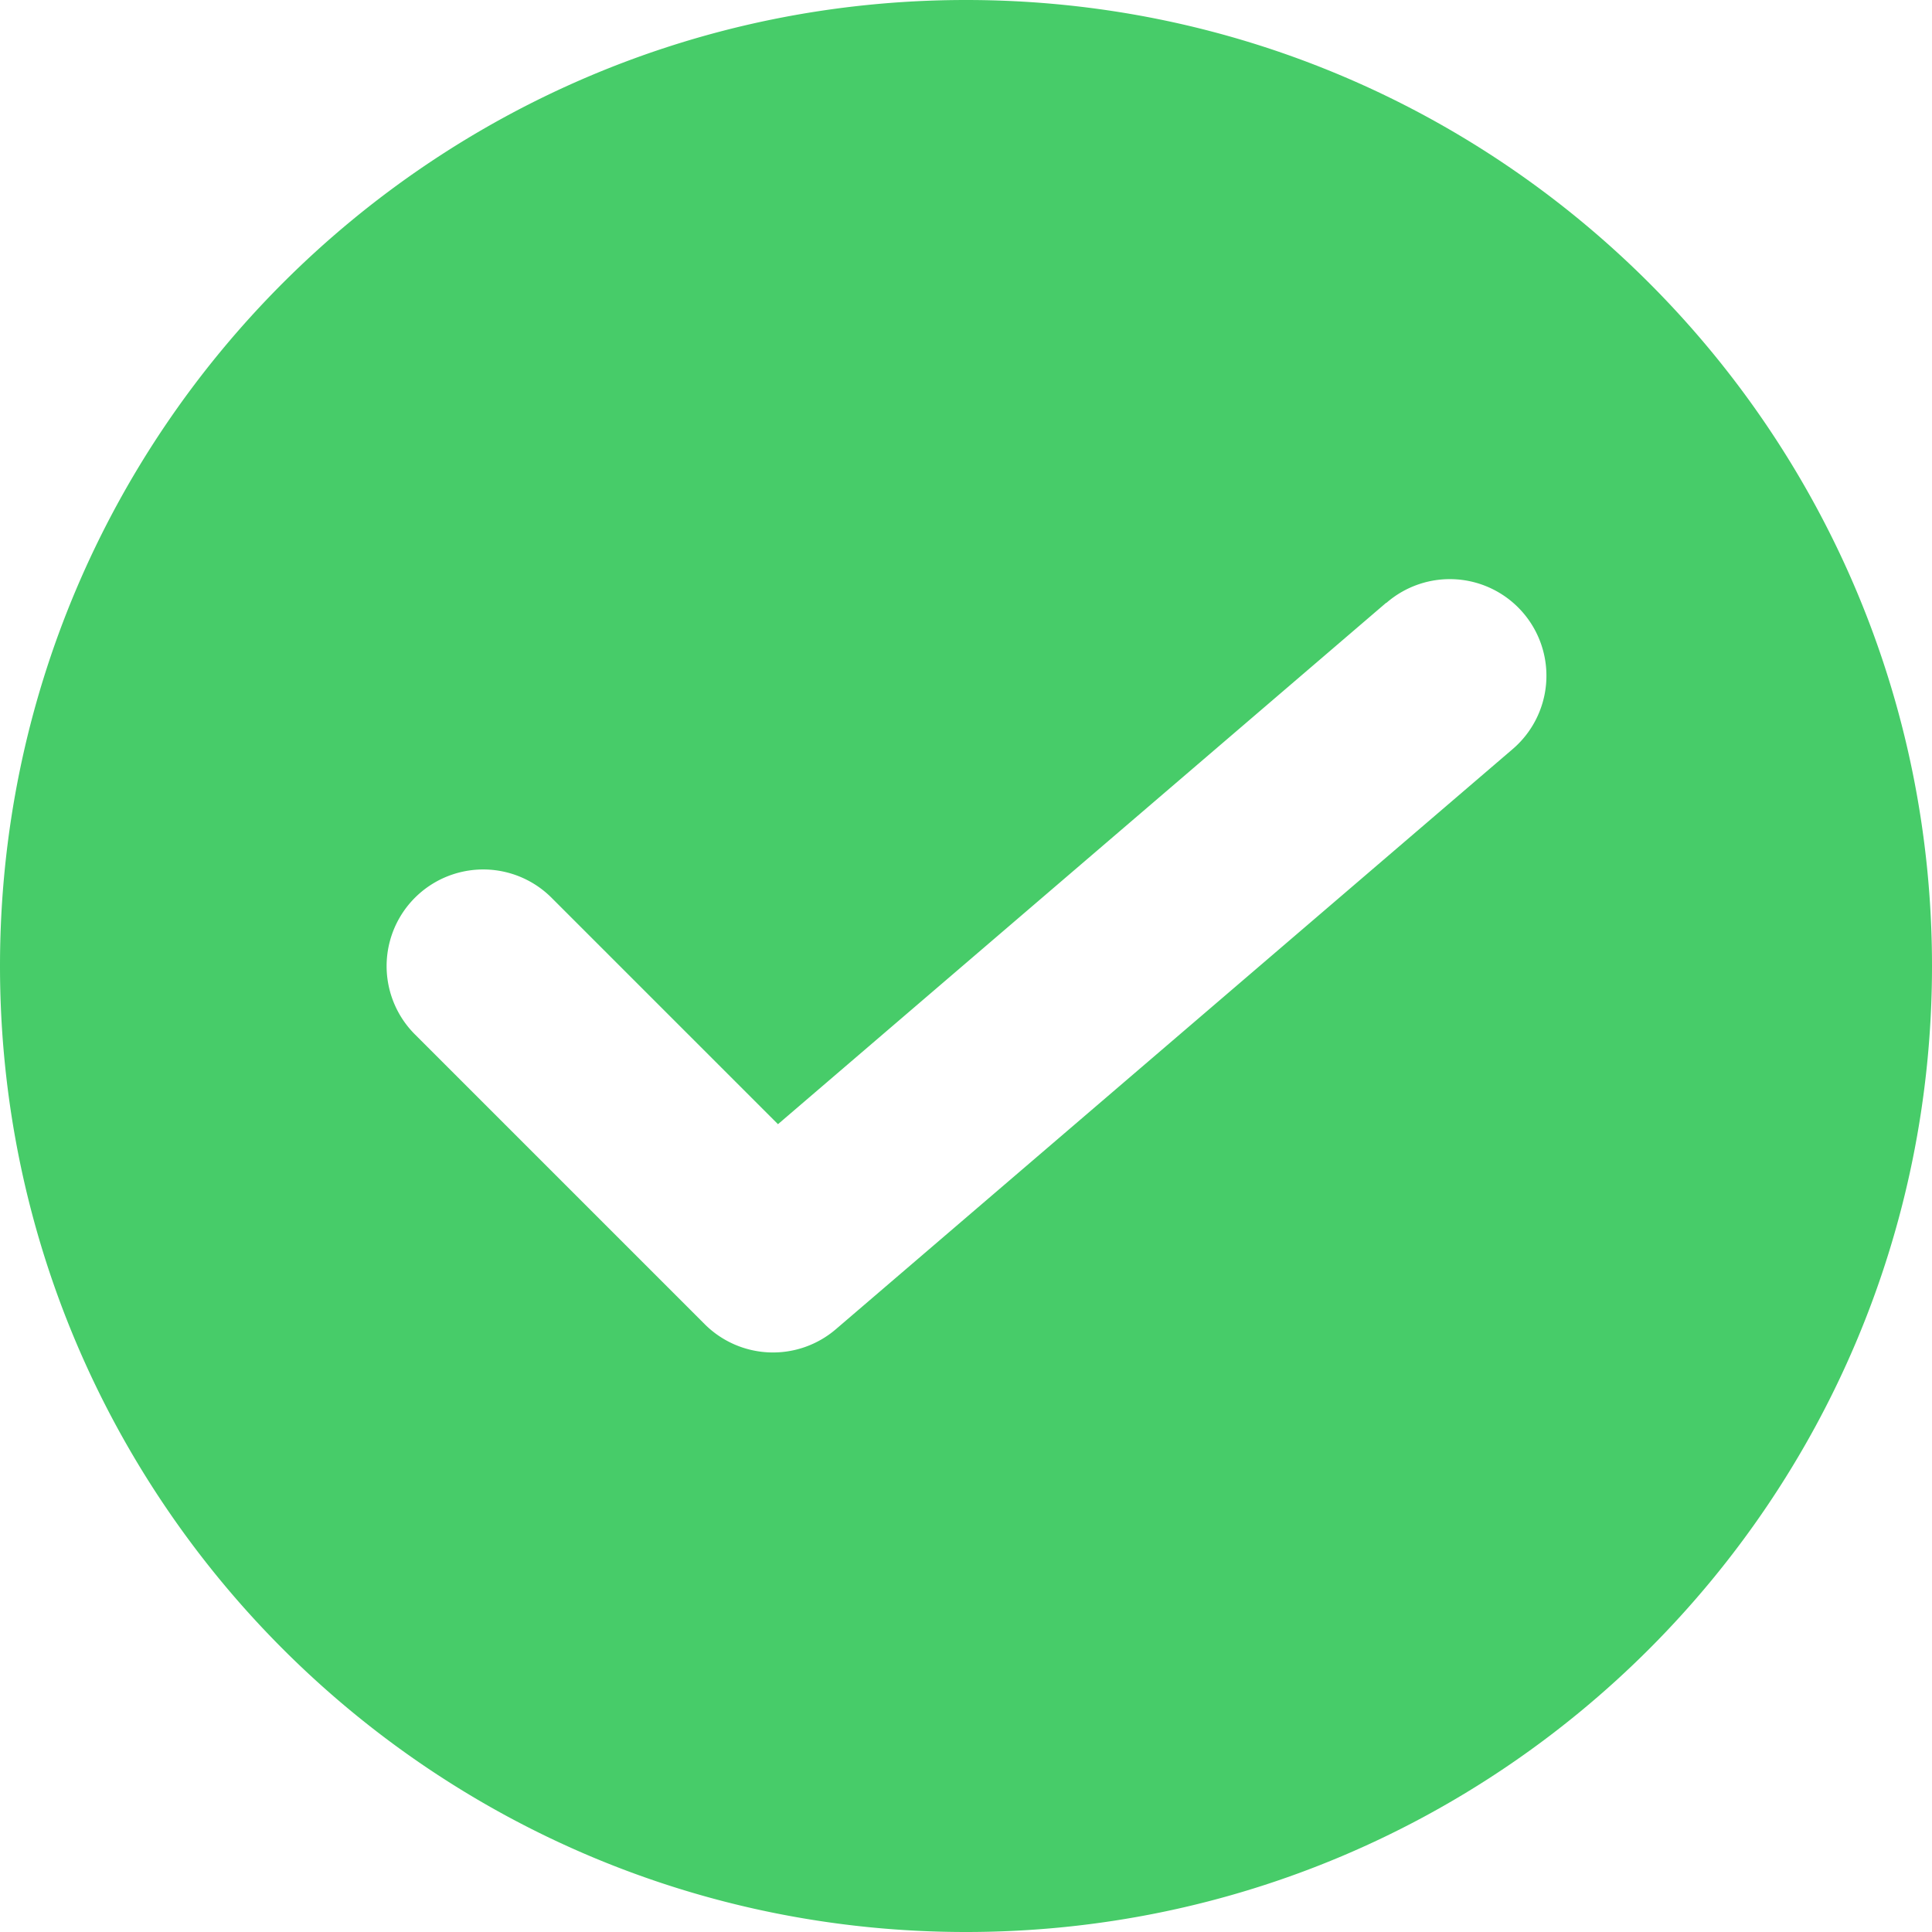 <svg xmlns="http://www.w3.org/2000/svg" width="25" height="25"><path d="M12.5 0C19.404 0 25 5.596 25 12.5S19.404 25 12.5 25 0 19.404 0 12.5 5.596 0 12.5 0zm5.437 7.8l-7.87 6.747-2.93-2.93a1.25 1.25 0 0 0-1.768 1.768l3.75 3.75a1.25 1.25 0 0 0 1.697.065l8.75-7.5a1.25 1.25 0 1 0-1.627-1.898z" fill="#47cc69" fill-rule="evenodd"/></svg>